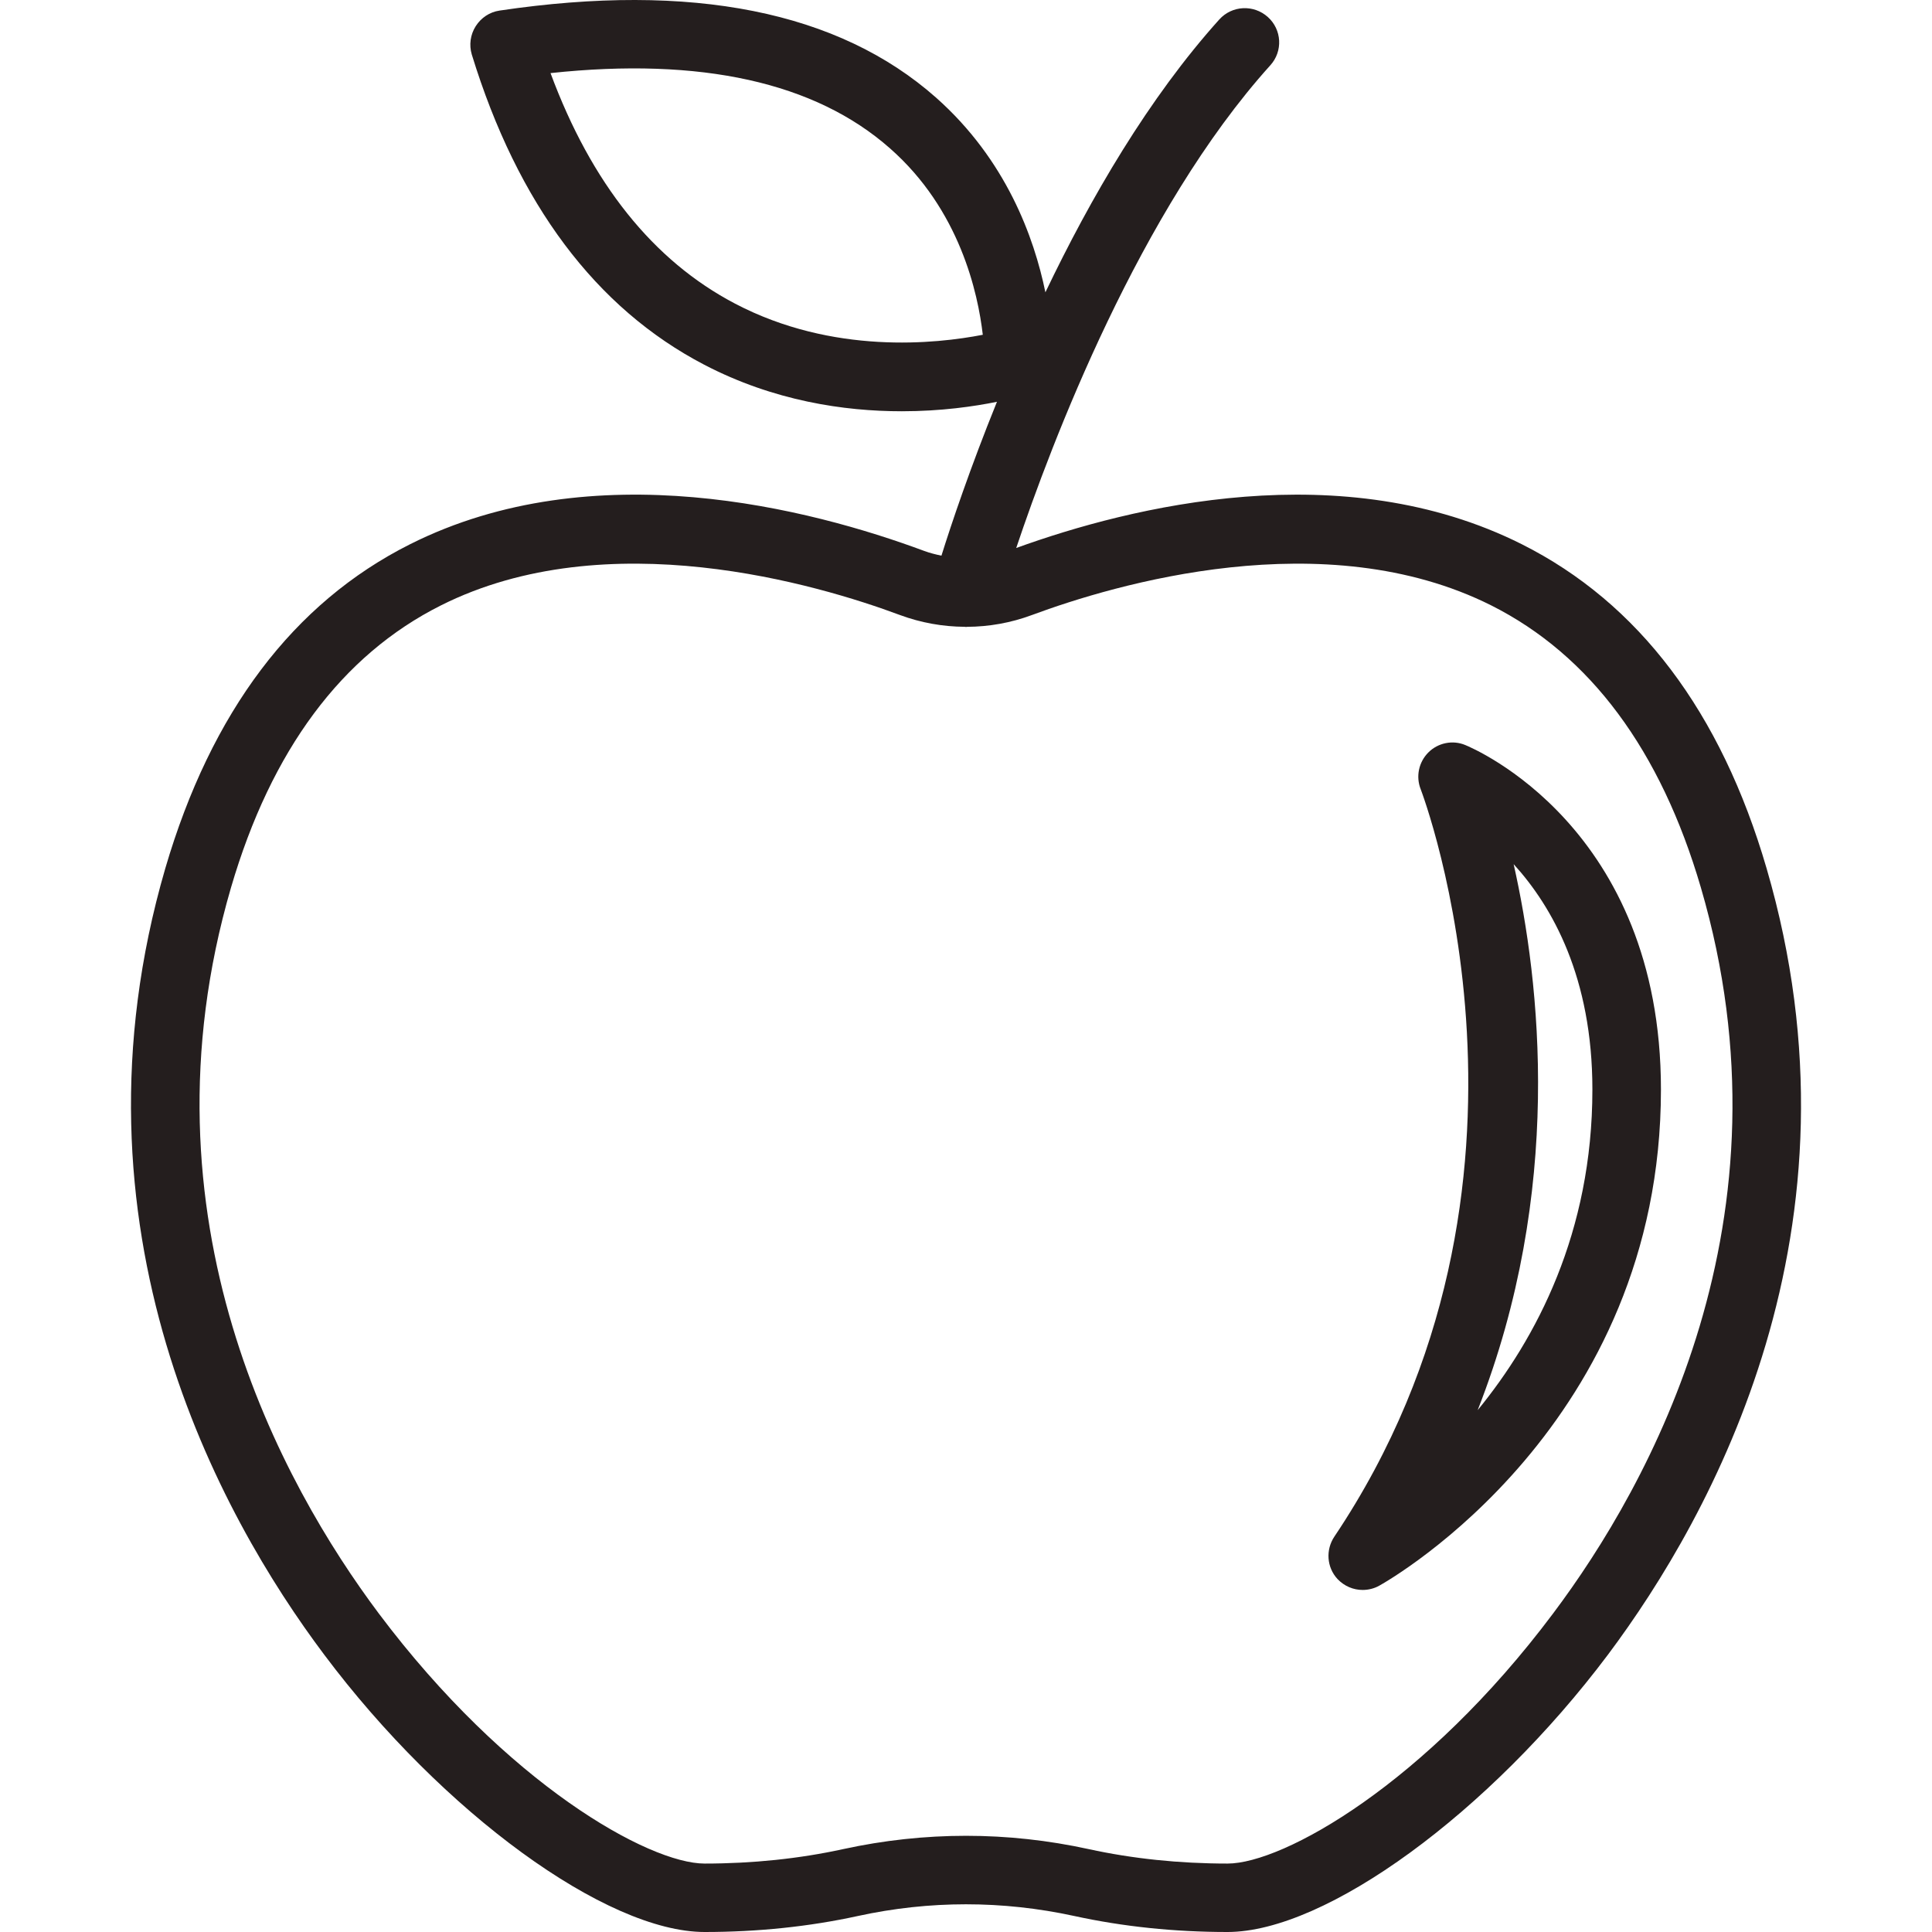 <?xml version="1.0" encoding="UTF-8" standalone="no"?> <!-- Generator: Gravit.io --> <svg xmlns="http://www.w3.org/2000/svg" xmlns:xlink="http://www.w3.org/1999/xlink" style="isolation:isolate" viewBox="0 0 512 512" width="512pt" height="512pt"><defs><clipPath id="_clipPath_Qs30ObF7BY0p2MSLYSMsGsqBu31Q3IMt"><rect width="512" height="512"></rect></clipPath></defs><g clip-path="url(#_clipPath_Qs30ObF7BY0p2MSLYSMsGsqBu31Q3IMt)"><g><g><path d=" M 256.022 166.154 L 256.247 166.117 C 262.103 166.087 267.882 165.066 273.437 163.001 C 295.358 154.864 351.06 138.311 395.201 160.441 C 421.4 173.623 440.093 198.787 450.752 235.226 C 476.426 322.975 437.24 393.428 411.566 427.614 C 377.709 472.814 340.024 493.864 325.311 493.864 C 312.549 493.864 300.163 492.58 288.527 490.035 C 277.717 487.678 266.906 486.506 256.022 486.506 C 245.137 486.506 234.251 487.678 223.442 490.035 C 211.806 492.58 199.419 493.864 186.733 493.864 C 171.944 493.864 134.334 472.814 100.402 427.614 C 74.803 393.428 35.617 322.975 61.216 235.226 C 71.876 198.787 90.568 173.623 116.842 160.441 C 160.908 138.311 216.685 154.856 238.531 163.001 C 244.086 165.051 249.866 166.072 255.646 166.109 L 256.022 166.154 Z M 194.765 80.447 C 173.069 69.074 156.705 48.558 145.894 19.371 C 185.757 15.107 216.01 21.81 235.828 39.294 C 254.37 55.569 259.175 77.7 260.451 88.72 C 248.064 91.13 220.739 94.08 194.765 80.447 Z M 244.912 145.998 L 244.912 145.998 C 214.884 134.85 157.305 119.799 108.66 144.234 C 77.731 159.773 55.961 188.668 43.8 230.144 C 16.024 325.467 58.213 401.595 85.914 438.5 C 117.293 480.403 160.684 512 186.733 512 C 200.771 512 214.433 510.581 227.346 507.759 C 246.337 503.622 265.631 503.622 284.698 507.759 C 297.611 510.581 311.273 512 325.311 512 C 351.36 512 394.675 480.403 426.13 438.5 C 453.755 401.595 496.019 325.467 468.169 230.144 C 456.083 188.668 434.237 159.773 403.308 144.234 C 355.79 120.362 299.787 134.182 269.309 145.225 C 278.618 117.456 302.039 55.659 336.646 17.306 C 340.024 13.583 339.725 7.848 335.971 4.492 C 332.218 1.151 326.512 1.429 323.134 5.153 C 304.441 25.917 288.977 52.491 277.042 77.467 C 274.039 62.851 266.607 42.312 248.064 25.872 C 222.24 3.013 183.354 -4.765 132.382 2.803 C 129.755 3.193 127.503 4.702 126.076 6.932 C 124.65 9.169 124.274 11.909 125.026 14.439 C 137.187 54.015 157.906 81.663 186.582 96.632 C 205.049 106.264 223.741 108.989 238.981 108.989 C 249.491 108.989 258.199 107.697 264.204 106.481 C 257.073 124.093 252.118 138.867 249.491 147.259 C 247.915 146.929 246.413 146.554 244.912 145.998 Z " fill="rgb(36,30,30)"></path><path d=" M 401.131 229.01 C 411.416 240.308 422.001 259.098 422.001 288.736 C 422.001 326.668 407.137 354.722 391.598 373.707 C 414.418 315.58 408.188 260.374 401.131 229.01 Z M 361.119 421.353 C 362.62 421.353 364.197 420.978 365.548 420.205 C 368.626 418.501 440.168 377.49 440.168 288.736 C 440.168 219.213 390.397 198.291 388.294 197.436 C 384.992 196.055 381.088 196.843 378.535 199.403 C 375.983 201.955 375.157 205.791 376.509 209.177 C 376.884 210.205 416.37 313.696 353.612 407.233 C 351.285 410.716 351.585 415.348 354.438 418.441 C 356.24 420.348 358.642 421.353 361.119 421.353 Z " fill="rgb(36,30,30)"></path></g></g></g></svg> 